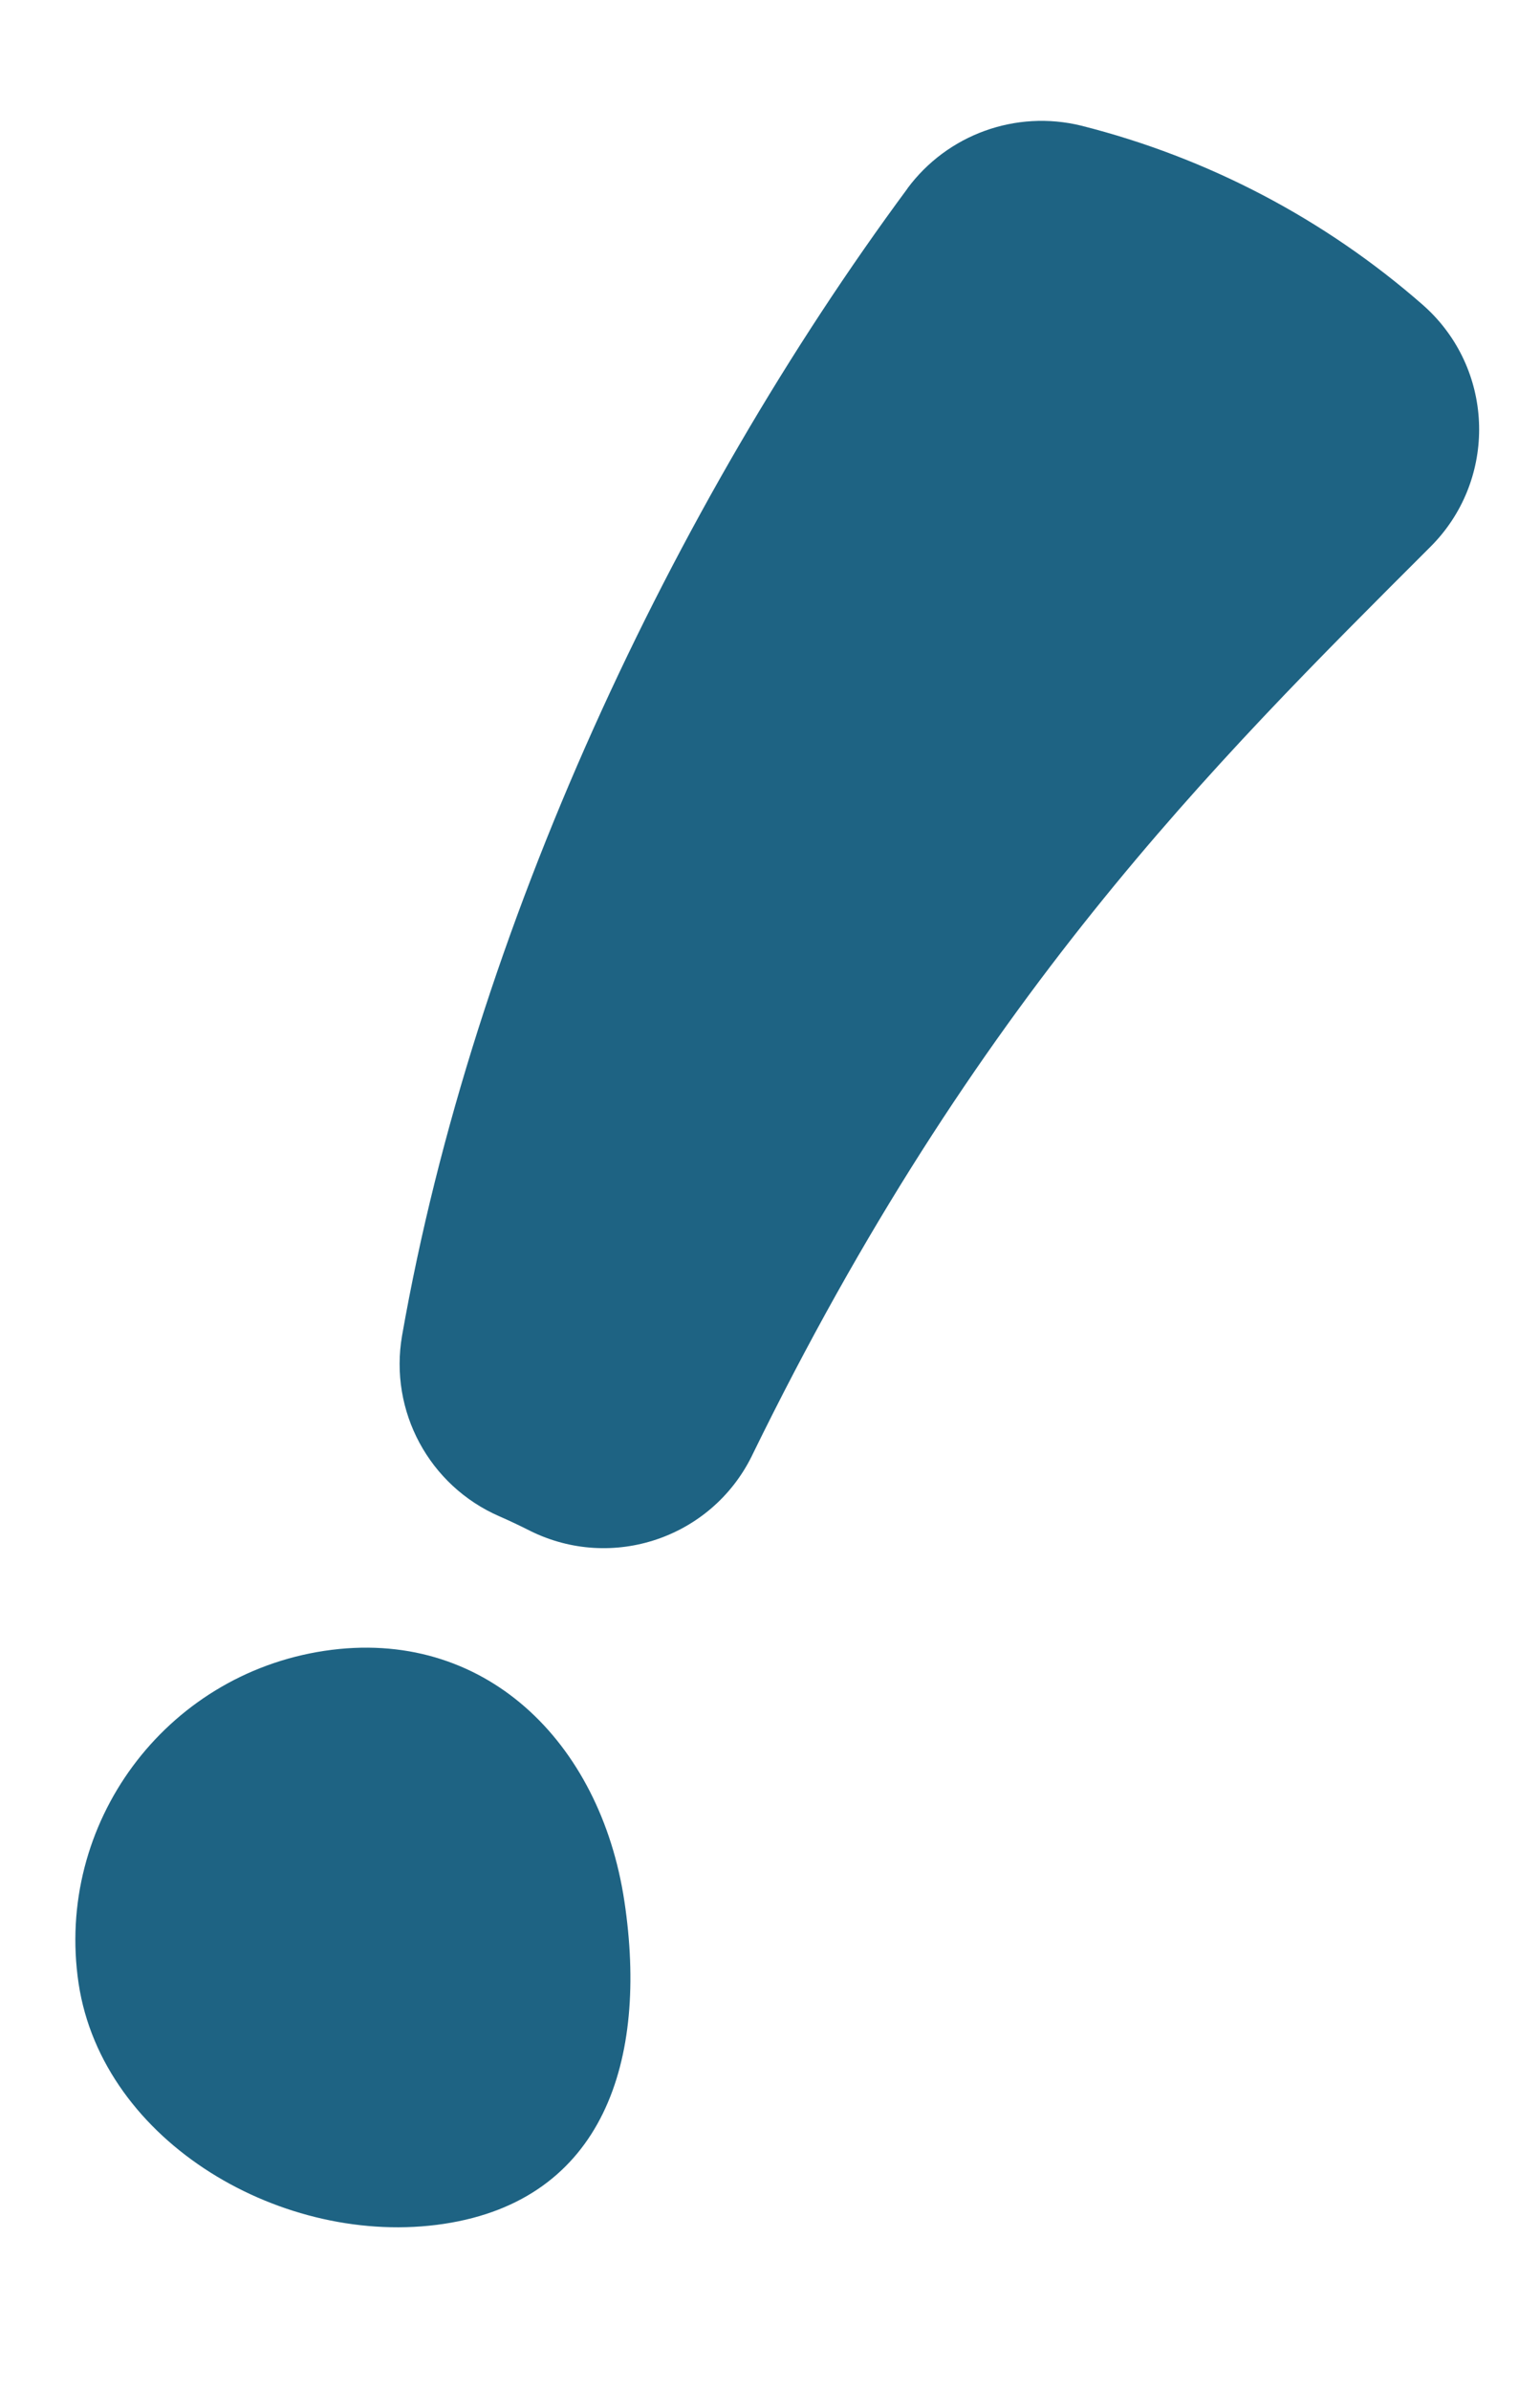 <?xml version="1.0" encoding="UTF-8"?><svg id="Ebene_2" xmlns="http://www.w3.org/2000/svg" xmlns:xlink="http://www.w3.org/1999/xlink" viewBox="0 0 246.7 382.73"><defs><clipPath id="clippath"><rect x="-55.31" y="122.43" width="357.31" height="137.88" transform="translate(-97.75 245.69) rotate(-71)" style="fill:none;"/></clipPath></defs><g id="Ebene_2-2"><g id="Ebene_1-2"><g id="Gruppe_490"><g style="clip-path:url(#clippath);"><g id="Gruppe_489"><path id="Pfad_7090" d="m100.02,304.4c3.85,25.55-3.36,47.83-28.92,51.68-25.55,3.85-54.66-12.95-58.51-38.5-3.81-25.57,13.81-49.4,39.38-53.25,25.55-3.85,44.2,14.52,48.05,40.07" style="fill:#1e6383;"/><path id="Pfad_7091" d="m145.37,30.19c-37.63,50.87-69.51,118.47-80.96,183.66-2.1,12.09,4.34,24.05,15.59,28.94,1.6.7,3.25,1.48,4.95,2.34,13.1,6.49,28.98,1.14,35.47-11.96.04-.08.08-.16.12-.25,35.64-72.94,73.66-110.45,108.6-145.36,10.38-10.34,10.42-27.14.08-37.53-.42-.42-.85-.82-1.29-1.21-15.72-13.76-34.47-23.59-54.73-28.7-10.46-2.56-21.43,1.41-27.84,10.06" style="fill:#1e6383;"/></g></g></g></g></g></svg>